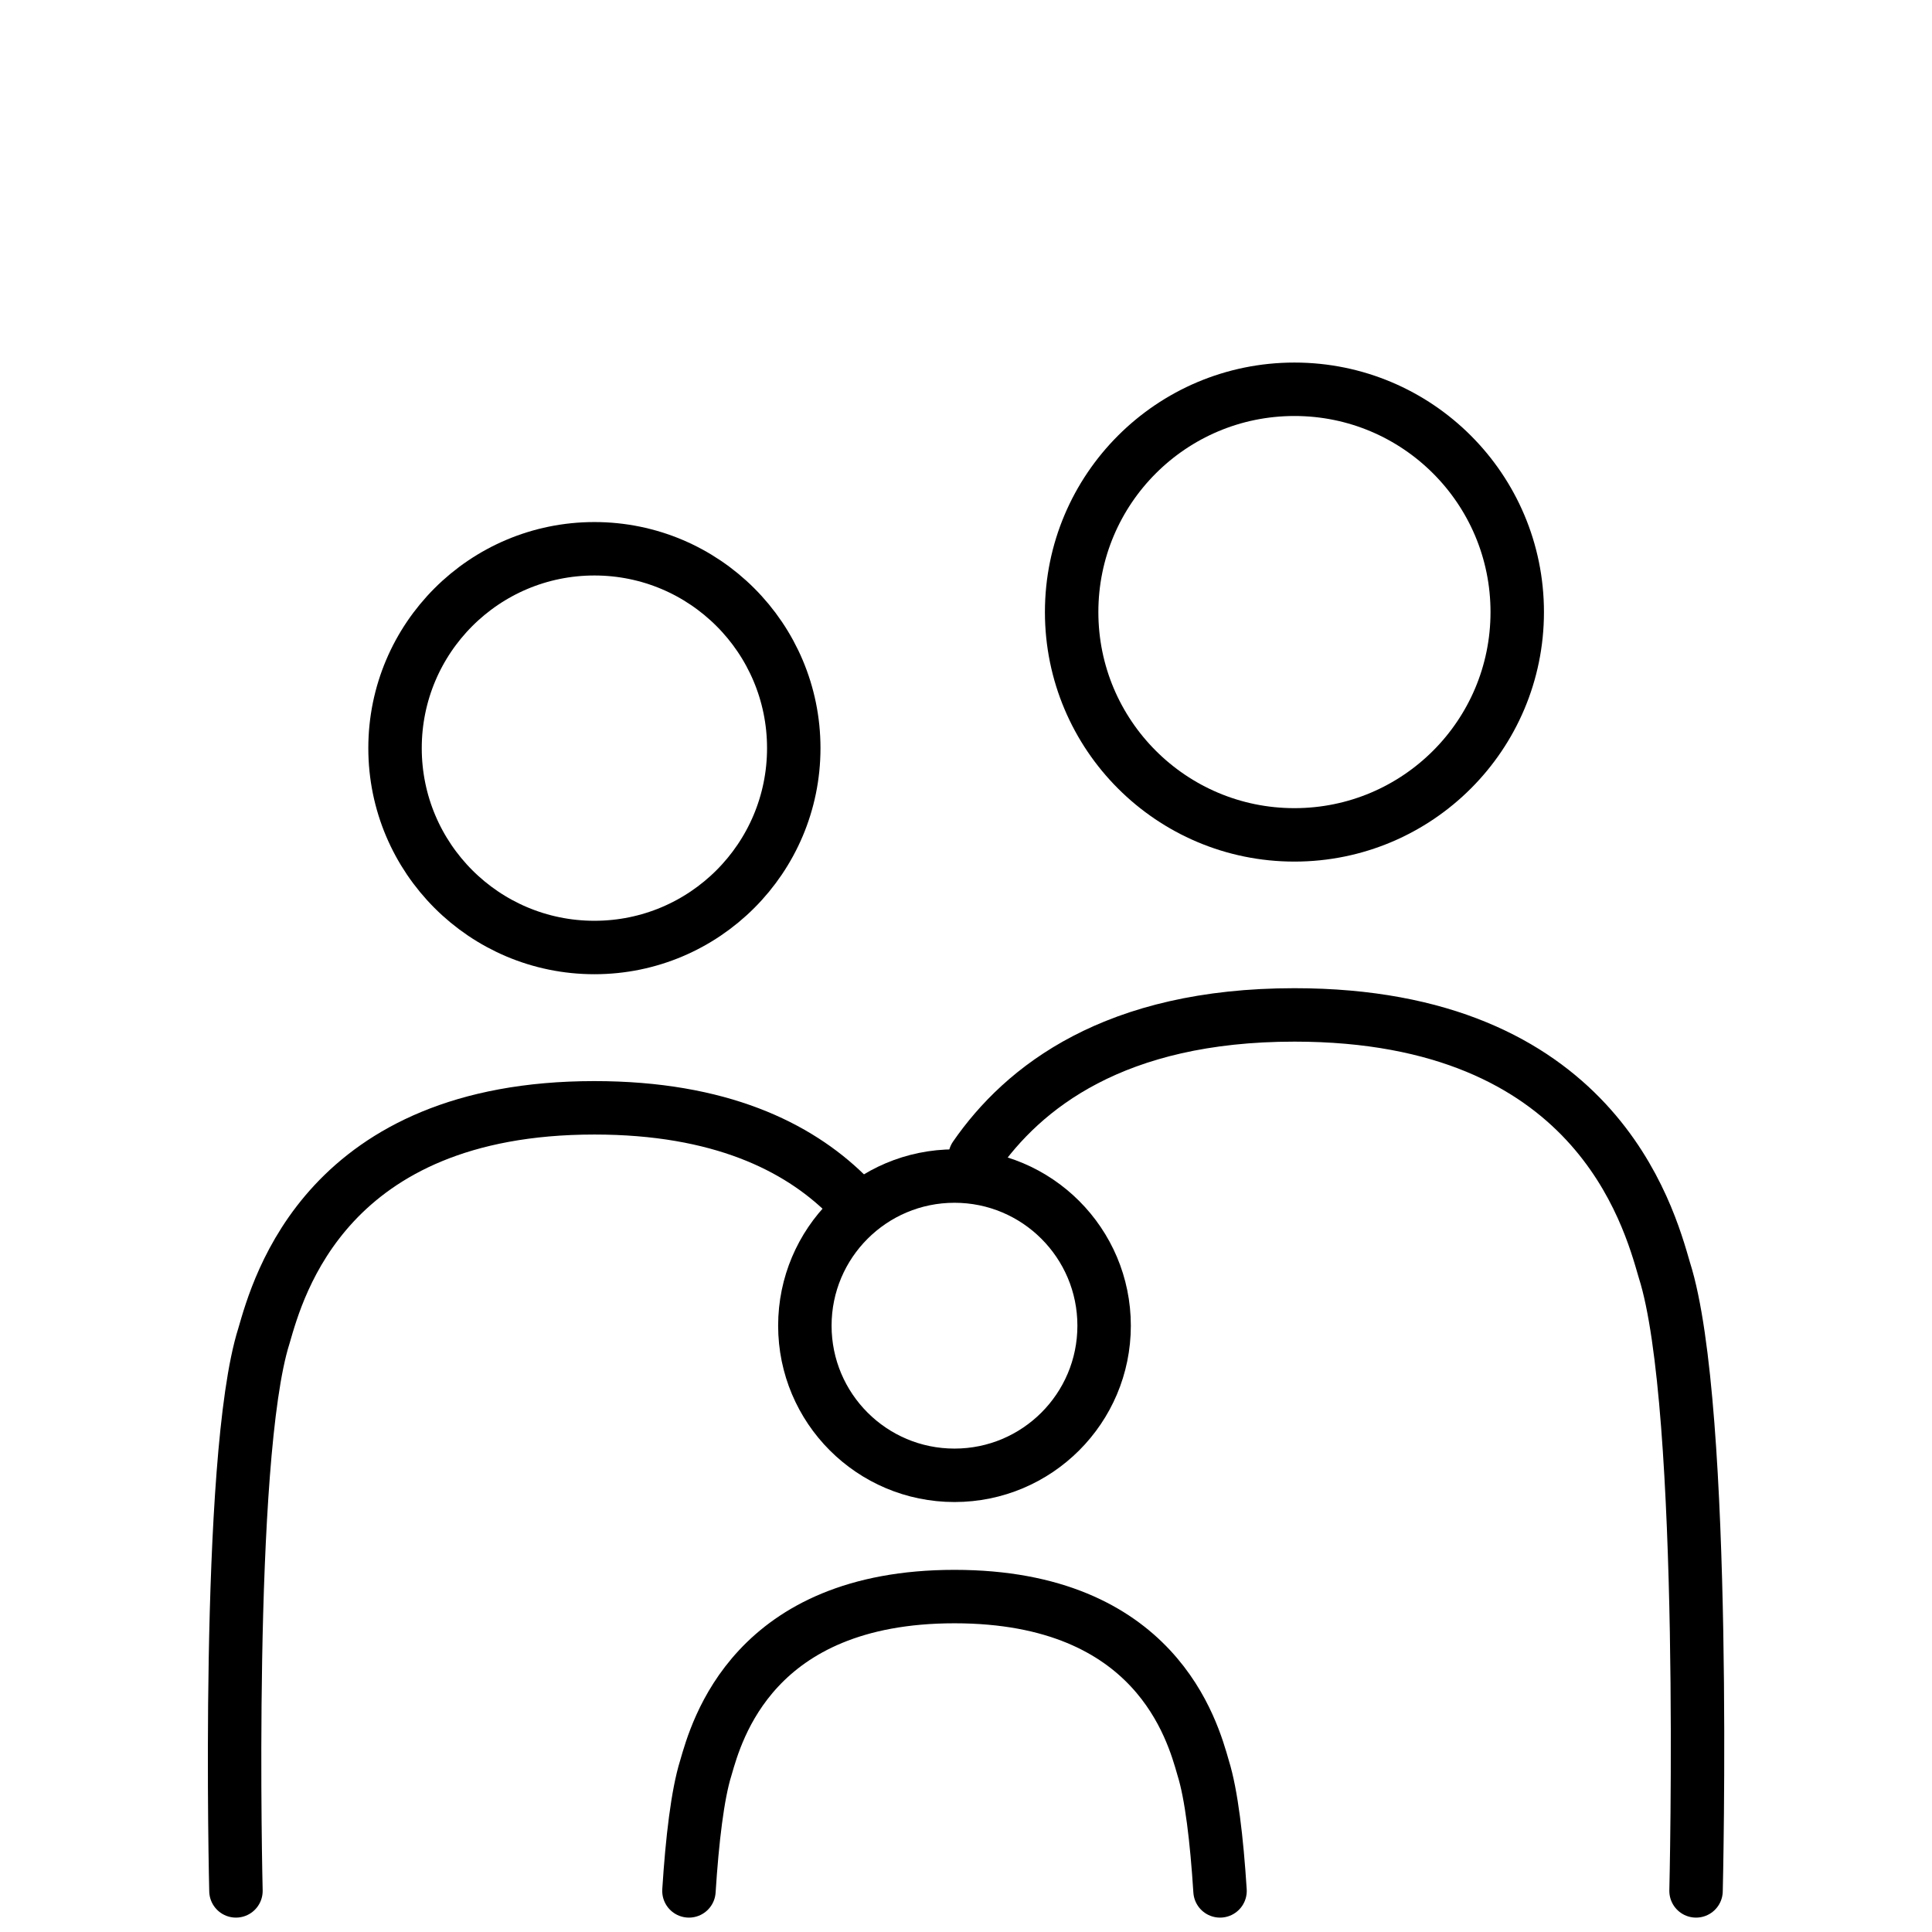 <?xml version="1.0" encoding="UTF-8"?>
<svg id="Ebene_1" xmlns="http://www.w3.org/2000/svg" viewBox="0 0 47 47">
  <defs>
    <style>
      .cls-1 {
        fill: none;
        stroke: #000;
        stroke-linecap: round;
        stroke-linejoin: round;
        stroke-width: 1.3px;
      }
    </style>
  </defs>
  <circle class="cls-1" cx="14.46" cy="18.2" r="4.85"/>
  <path class="cls-1" d="M20.57,29.04c-1.17-1.14-3.05-2.09-6.11-2.09-6.51,0-7.69,4.34-8.04,5.55-.94,2.97-.68,13.5-.68,13.5"/>
  <circle class="cls-1" cx="31.49" cy="14.89" r="5.42"/>
  <path class="cls-1" d="M41.26,46s.29-11.78-.77-15.1c-.39-1.35-1.71-6.21-9-6.21-4.38,0-6.6,1.76-7.77,3.45"/>
  <circle class="cls-1" cx="23.22" cy="32.25" r="3.64"/>
  <path class="cls-1" d="M29.68,46c-.08-1.25-.21-2.35-.41-2.99-.26-.91-1.15-4.17-6.05-4.17s-5.79,3.27-6.05,4.17c-.2.64-.33,1.74-.41,2.99"/>
</svg>